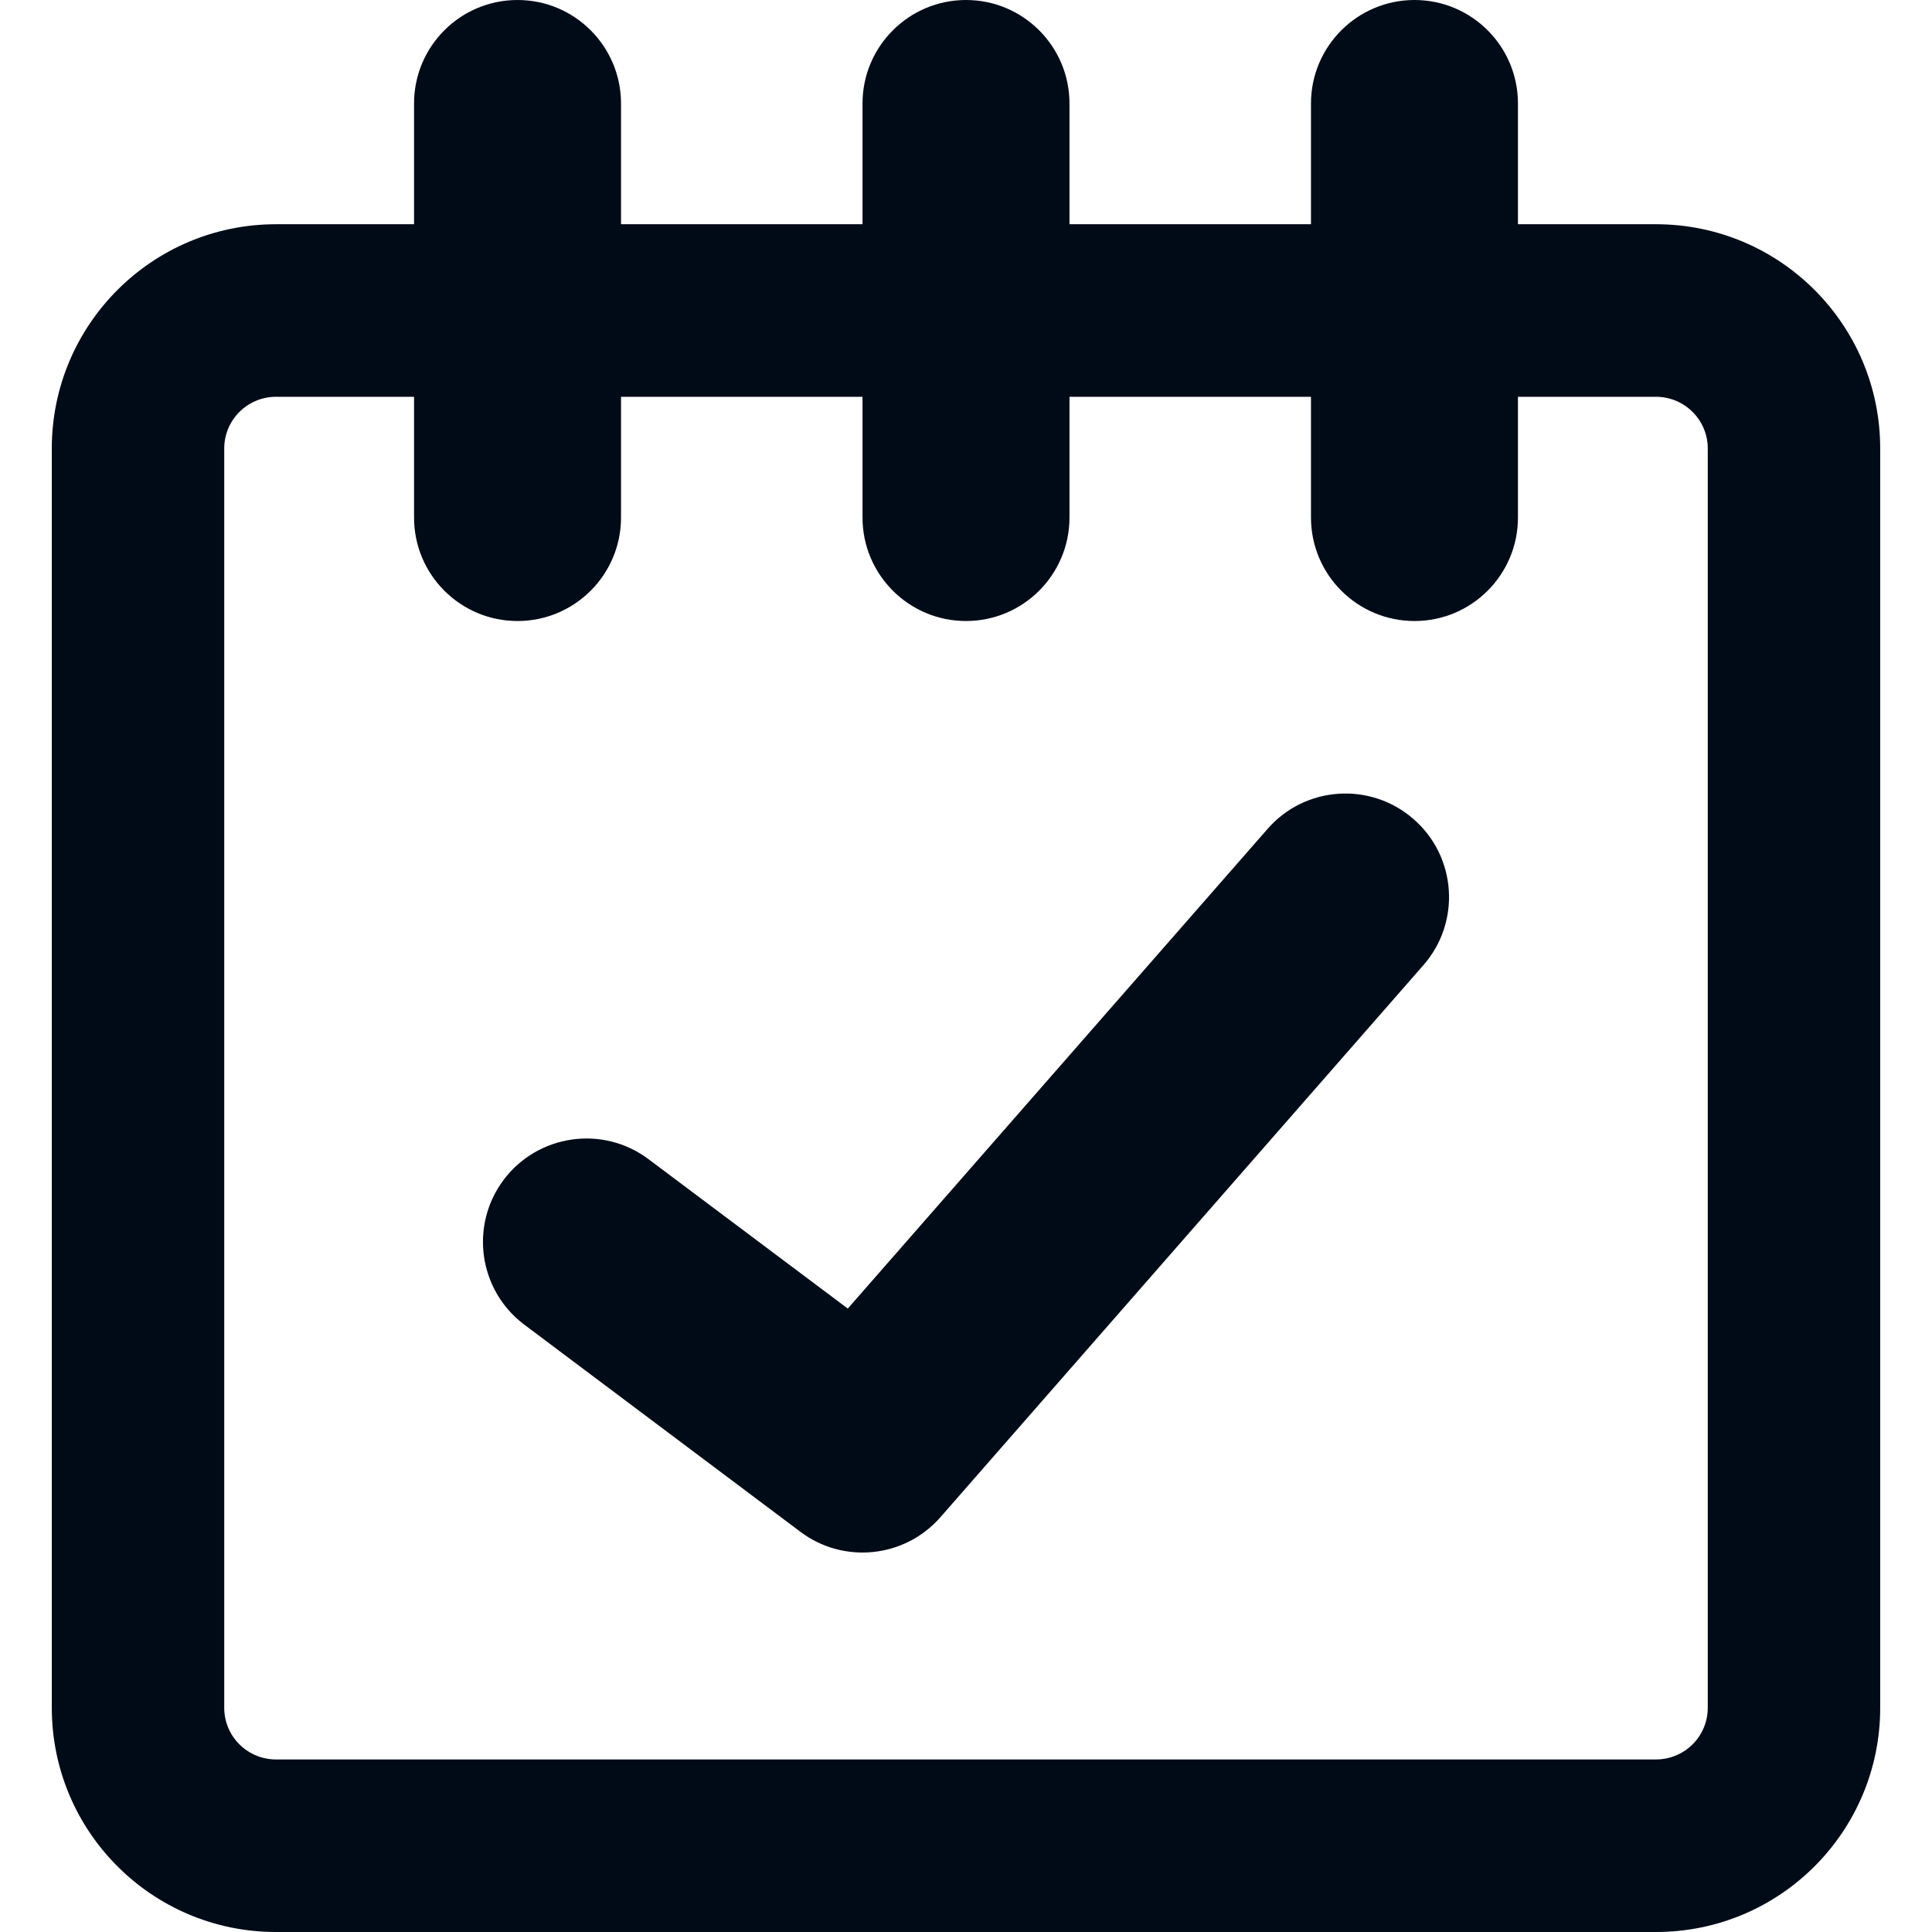 <?xml version="1.0" encoding="UTF-8"?> <svg xmlns="http://www.w3.org/2000/svg" width="16" height="16" viewBox="0 0 16 16" fill="none"><g clip-path="url(#clip0_35_18)"><path fill-rule="evenodd" clip-rule="evenodd" d="M5.143 0.857C5.143 0.384 4.759 0 4.286 0C3.812 0 3.429 0.384 3.429 0.857V1.857H2.286C1.26 1.857 0.429 2.689 0.429 3.714L0.429 14.143C0.429 15.169 1.26 16 2.286 16H13.714C14.74 16 15.571 15.169 15.571 14.143V3.714C15.571 2.689 14.74 1.857 13.714 1.857H12.571V0.857C12.571 0.384 12.188 0 11.714 0C11.241 0 10.857 0.384 10.857 0.857V1.857H8.857V0.857C8.857 0.384 8.473 0 8 0C7.527 0 7.143 0.384 7.143 0.857V1.857H5.143V0.857ZM10.857 3.286H8.857V4.286C8.857 4.759 8.473 5.143 8 5.143C7.527 5.143 7.143 4.759 7.143 4.286V3.286H5.143V4.286C5.143 4.759 4.759 5.143 4.286 5.143C3.812 5.143 3.429 4.759 3.429 4.286V3.286H2.286C2.049 3.286 1.857 3.478 1.857 3.714V14.143C1.857 14.38 2.049 14.571 2.286 14.571H13.714C13.951 14.571 14.143 14.38 14.143 14.143V3.714C14.143 3.478 13.951 3.286 13.714 3.286H12.571V4.286C12.571 4.759 12.188 5.143 11.714 5.143C11.241 5.143 10.857 4.759 10.857 4.286V3.286ZM11.707 6.784C12.064 7.095 12.1 7.637 11.788 7.993L7.788 12.565C7.493 12.902 6.987 12.955 6.629 12.686L4.343 10.971C3.964 10.687 3.887 10.15 4.171 9.771C4.455 9.393 4.993 9.316 5.371 9.6L7.021 10.837L10.498 6.864C10.809 6.508 11.351 6.472 11.707 6.784Z" fill="#000B18"></path></g><defs><clipPath id="clip0_35_18"><rect width="16" height="16" fill="white"></rect></clipPath></defs></svg> 